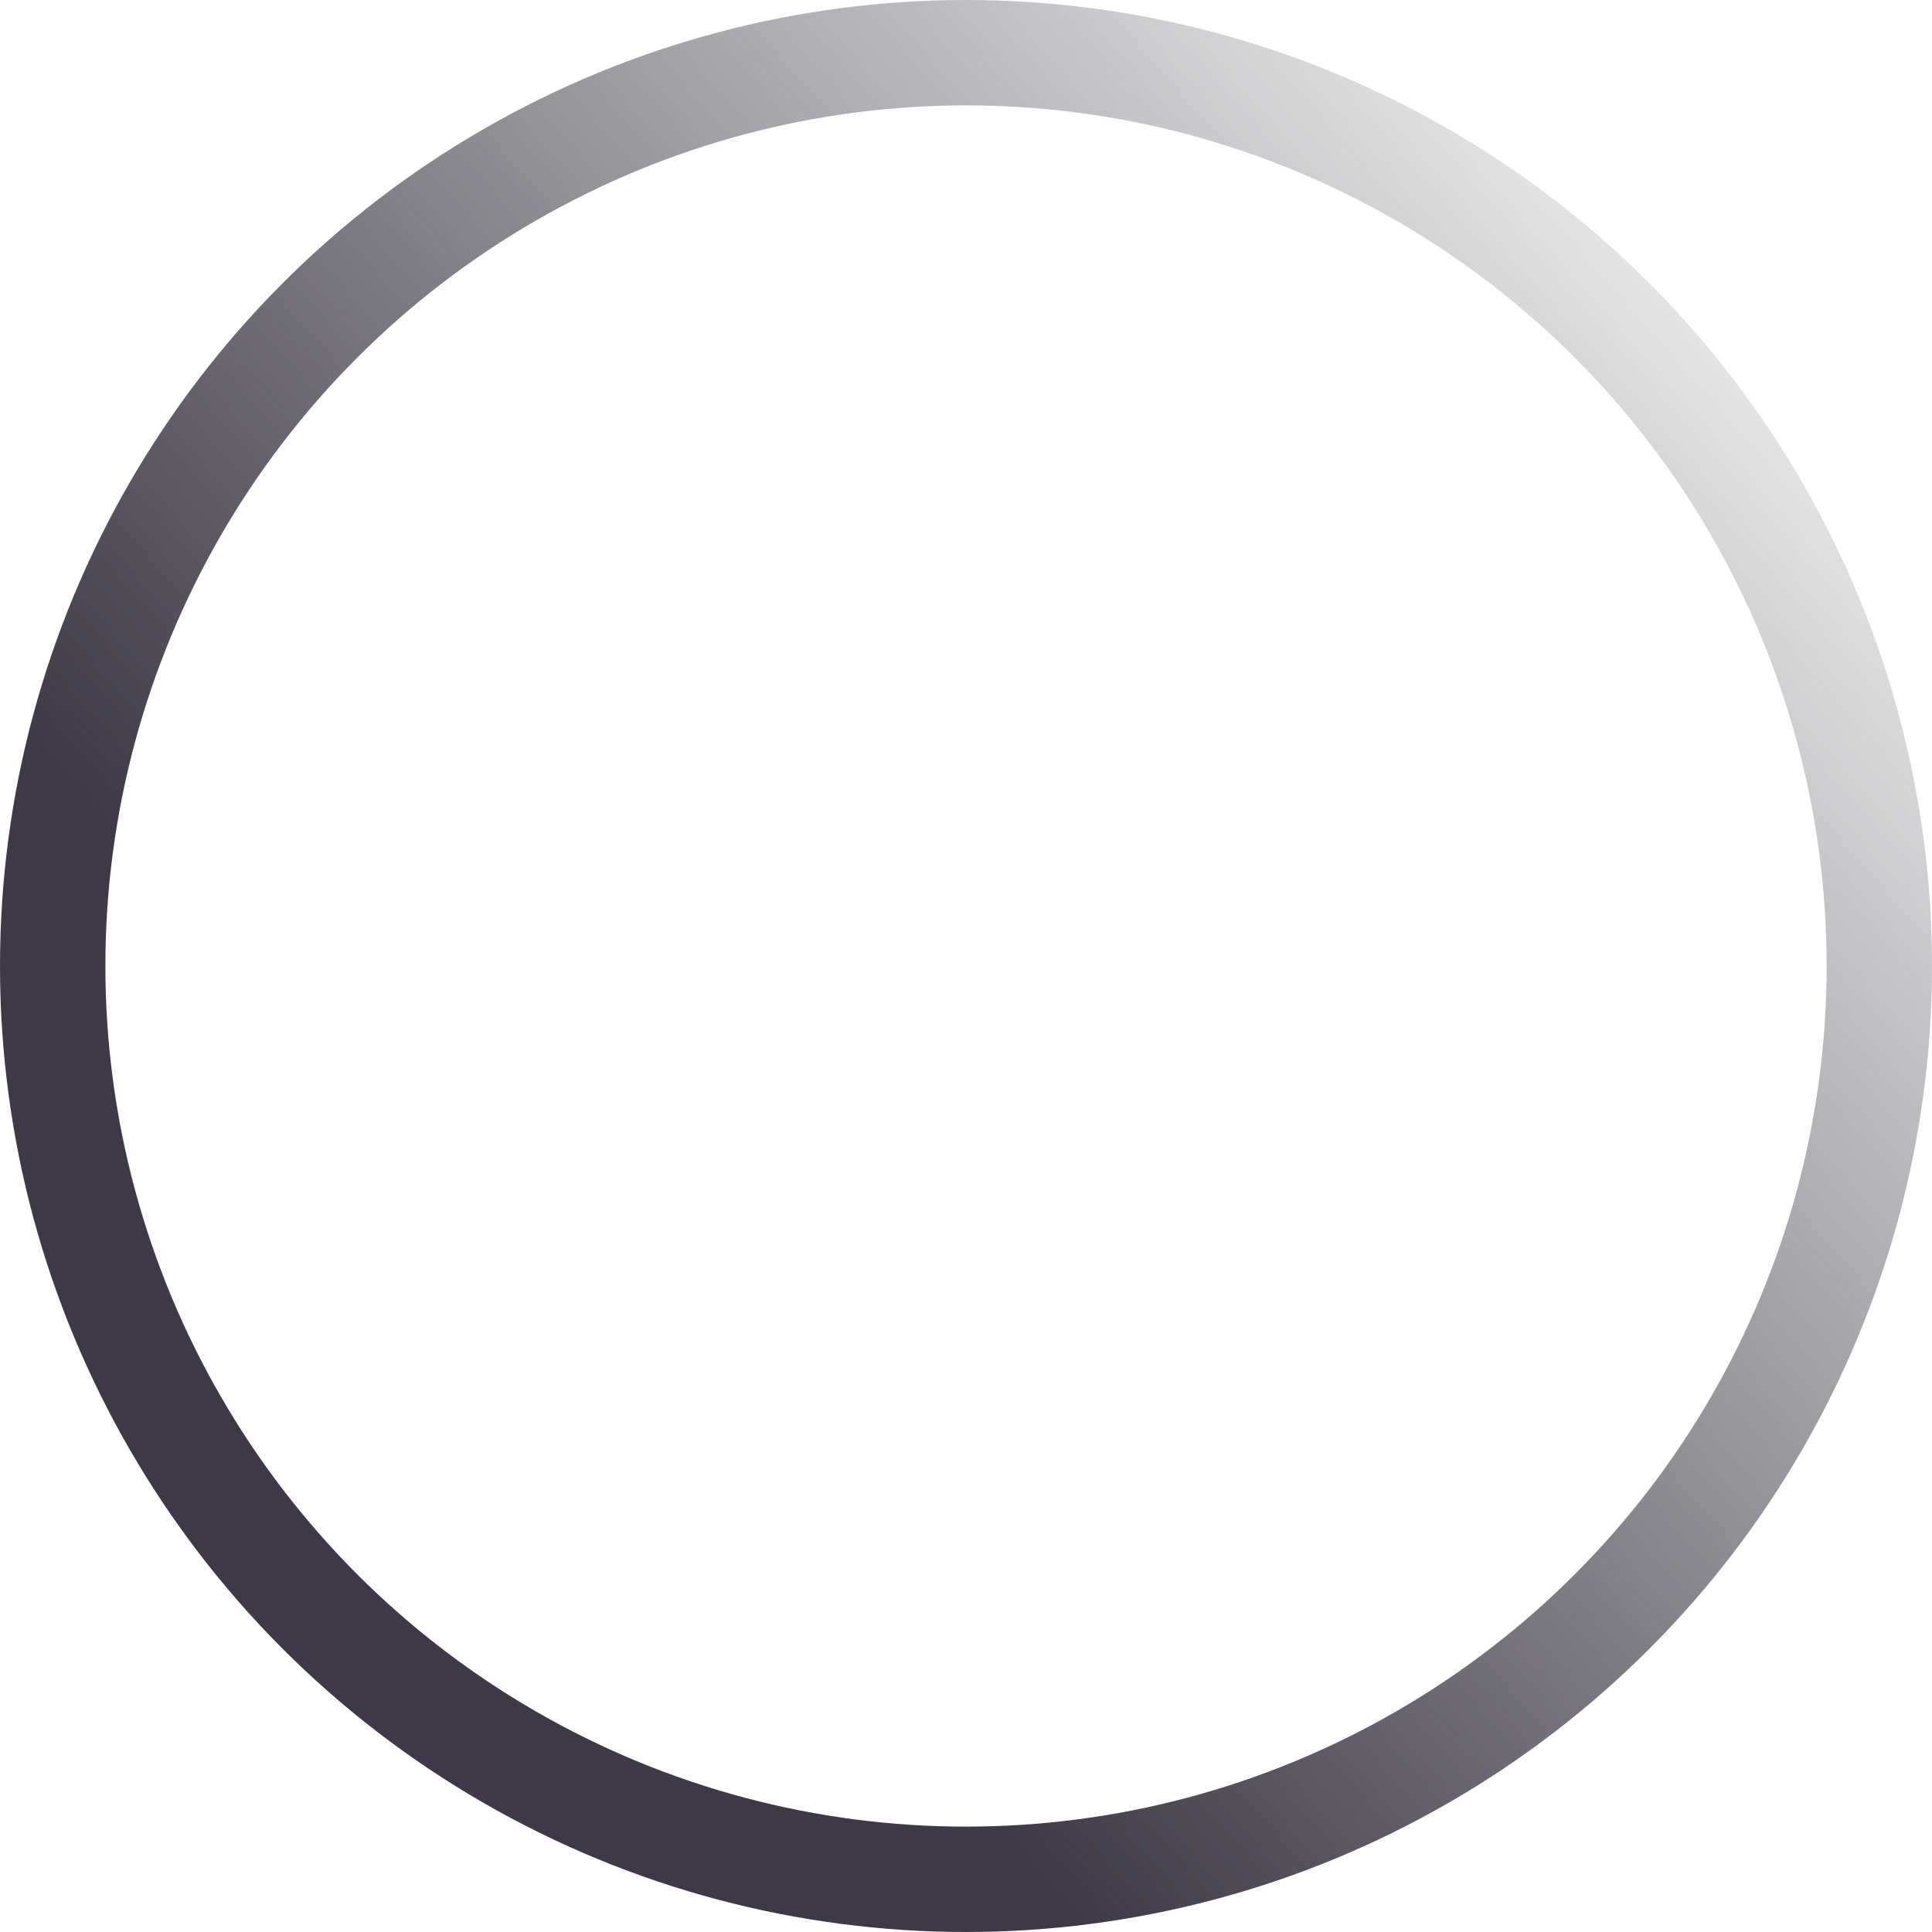<?xml version="1.0" encoding="UTF-8"?> <svg xmlns="http://www.w3.org/2000/svg" width="110" height="110" viewBox="0 0 110 110" fill="none"> <circle cx="55" cy="55" r="52" stroke="url(#paint0_linear_34_517)" stroke-width="6"></circle> <defs> <linearGradient id="paint0_linear_34_517" x1="34.75" y1="79.5" x2="110" y2="13" gradientUnits="userSpaceOnUse"> <stop stop-color="#3F3947"></stop> <stop offset="1" stop-color="#3F3947" stop-opacity="0"></stop> </linearGradient> </defs> </svg> 